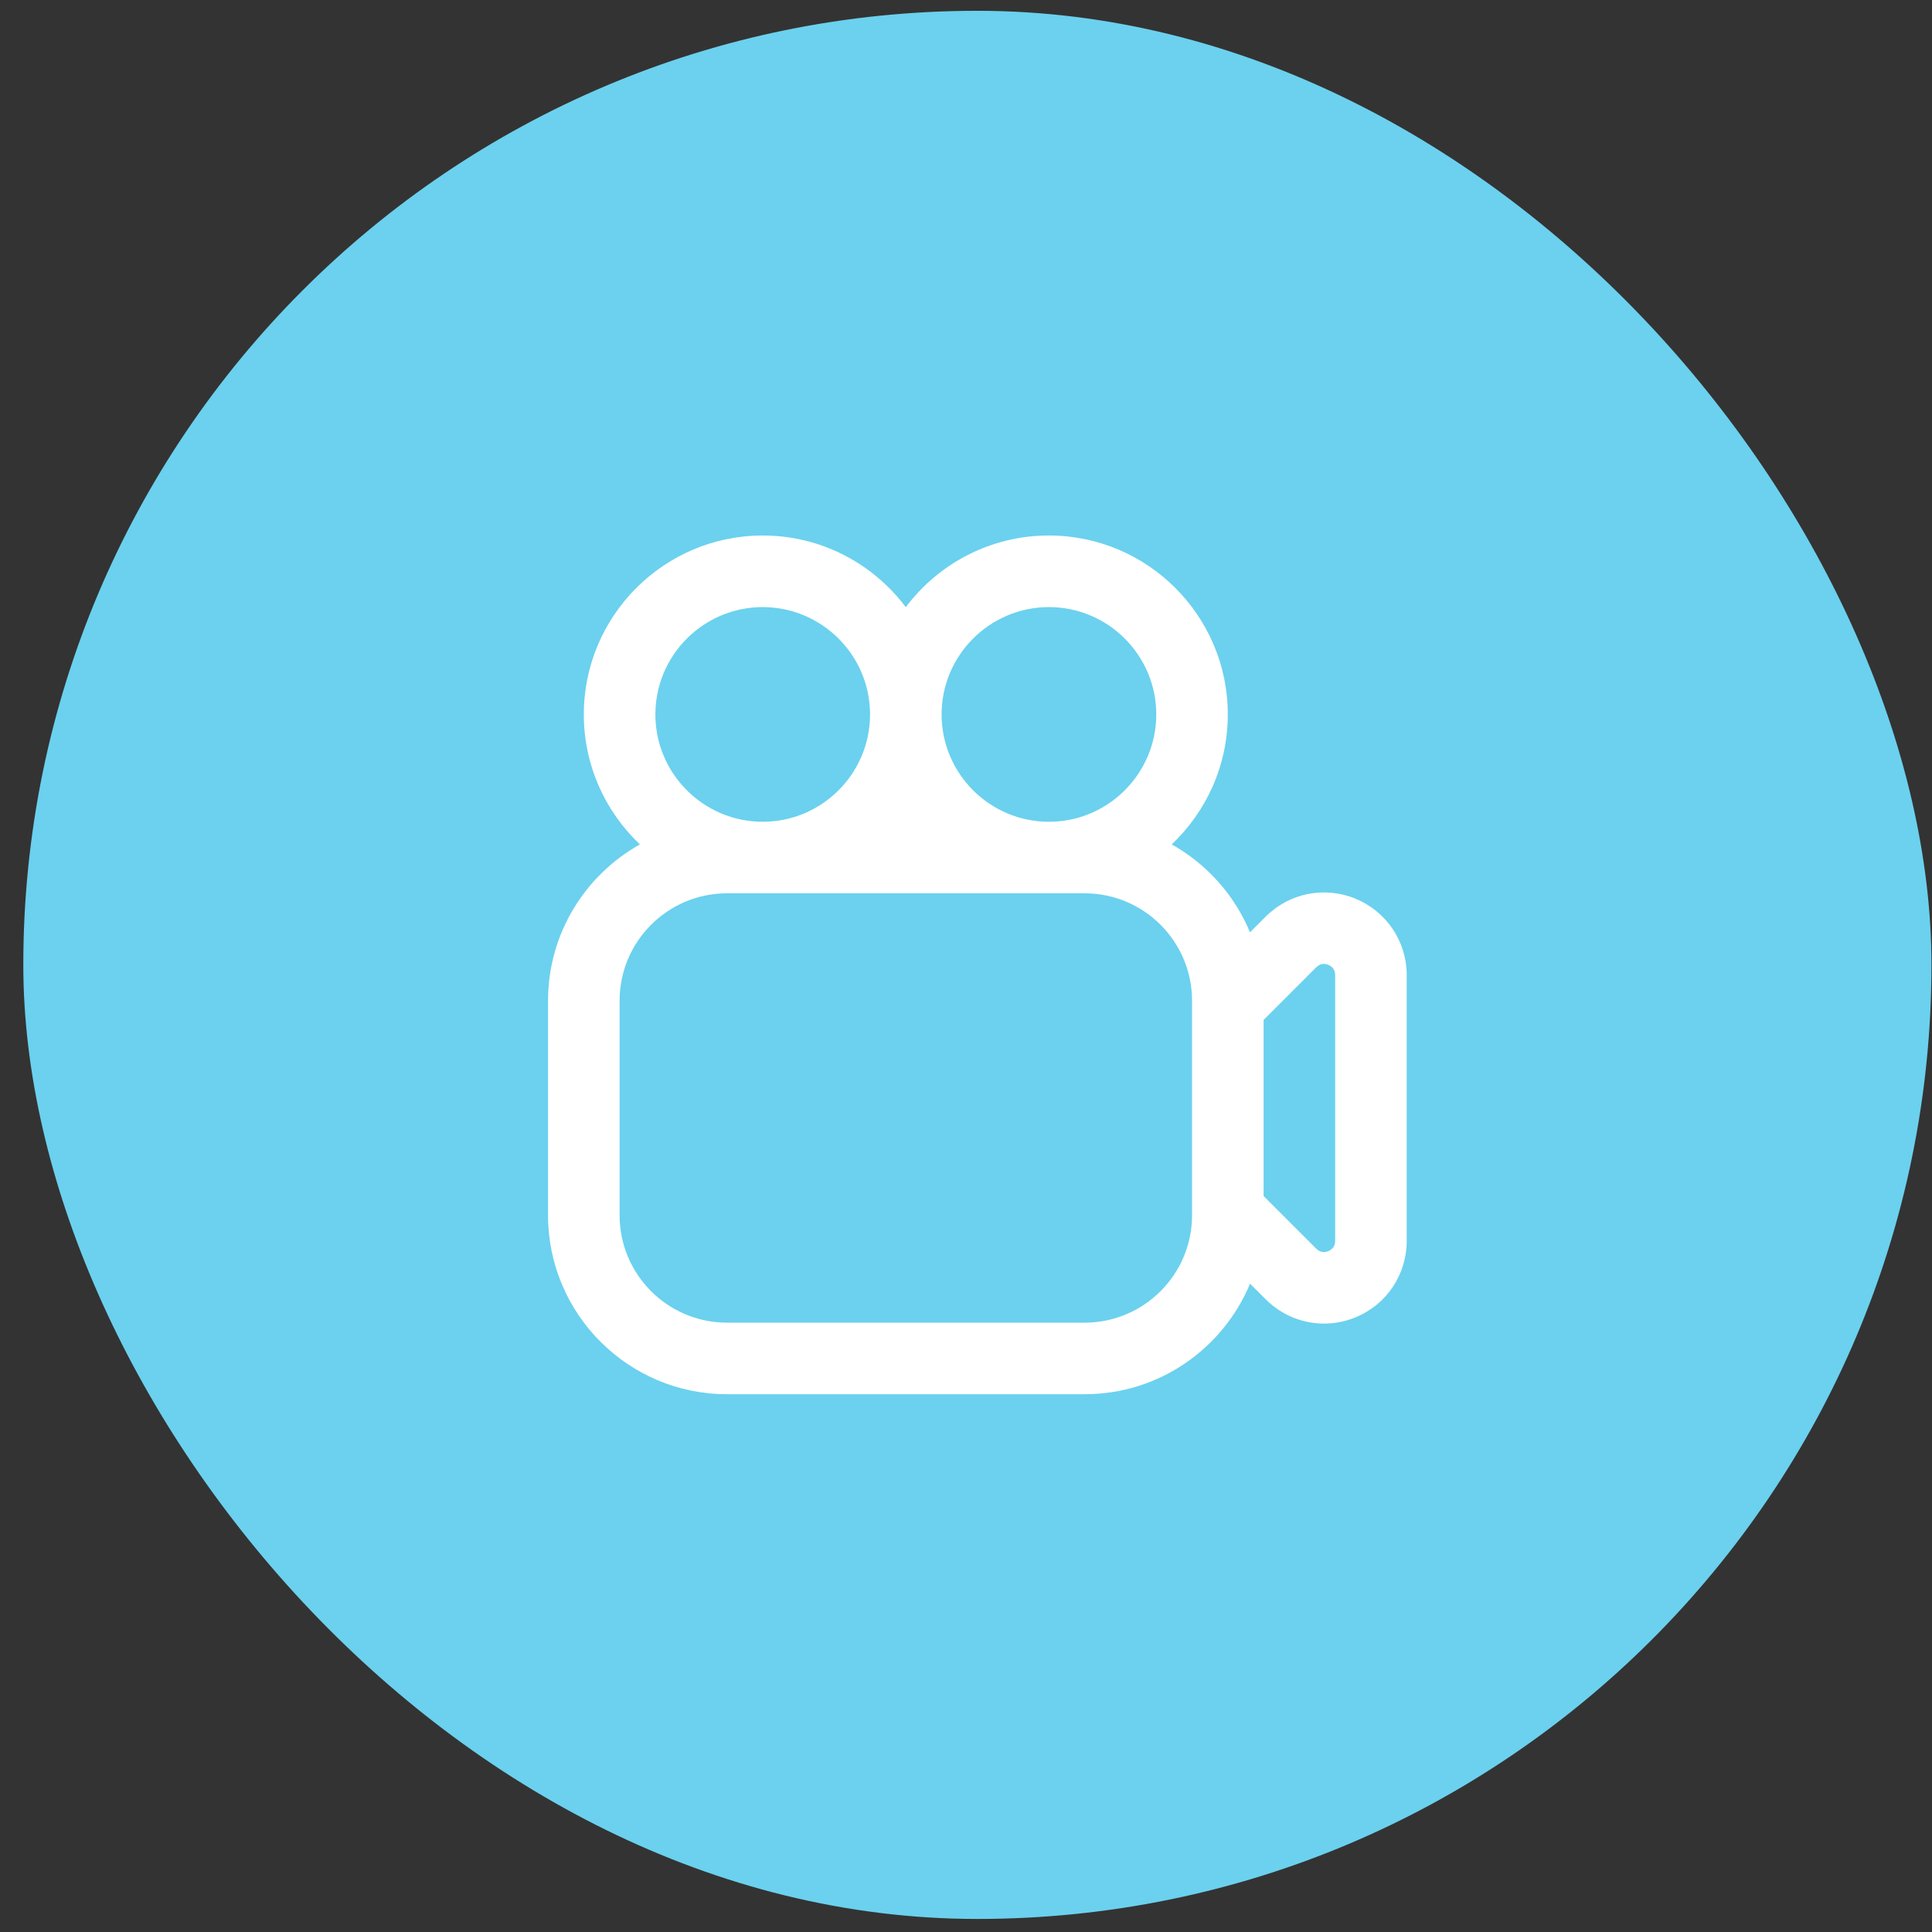 <svg width="81" height="81" viewBox="0 0 81 81" fill="none" xmlns="http://www.w3.org/2000/svg">
<rect x="0" y="0" width="81" height="81" fill="#333333" stroke="none"/>
<rect x="0.977" y="0.453" width="80" height="80" rx="40" fill="#6BD1EE"/>
<g clip-path="url(#clip0_919_5336)">
<path d="M56.84 37.681C55.541 37.144 54.059 37.436 53.064 38.431L52.407 39.088C51.758 37.522 50.592 36.223 49.124 35.401C50.571 34.033 51.476 32.096 51.476 29.951C51.476 25.816 48.111 22.451 43.975 22.451C41.525 22.451 39.345 23.633 37.975 25.456C36.606 23.632 34.427 22.451 31.976 22.451C27.842 22.453 24.477 25.817 24.477 29.953C24.477 32.096 25.382 34.034 26.829 35.402C24.533 36.686 22.977 39.142 22.977 41.953V50.953C22.977 55.088 26.342 58.453 30.477 58.453H45.477C48.599 58.453 51.281 56.536 52.409 53.818L53.066 54.475C53.73 55.139 54.612 55.492 55.511 55.492C55.958 55.492 56.409 55.405 56.84 55.226C58.139 54.689 58.977 53.432 58.977 52.027V40.883C58.977 39.476 58.137 38.221 56.84 37.684V37.681ZM43.977 25.453C46.458 25.453 48.477 27.472 48.477 29.953C48.477 32.434 46.458 34.453 43.977 34.453C41.496 34.453 39.477 32.434 39.477 29.953C39.477 27.472 41.496 25.453 43.977 25.453ZM31.977 25.453C34.458 25.453 36.477 27.472 36.477 29.953C36.477 32.434 34.458 34.453 31.977 34.453C29.496 34.453 27.477 32.434 27.477 29.953C27.477 27.472 29.496 25.453 31.977 25.453ZM49.977 50.953C49.977 53.434 47.958 55.453 45.477 55.453H30.477C27.996 55.453 25.977 53.434 25.977 50.953V41.953C25.977 39.472 27.996 37.453 30.477 37.453H45.477C47.958 37.453 49.977 39.472 49.977 41.953V50.953ZM55.977 52.024C55.977 52.28 55.821 52.399 55.691 52.453C55.562 52.507 55.368 52.534 55.185 52.352L52.977 50.144V42.761L55.185 40.553C55.368 40.372 55.562 40.399 55.691 40.453C55.821 40.507 55.977 40.625 55.977 40.882V52.024Z" fill="white"/>
</g>
<defs>
<clipPath id="clip0_919_5336">
<rect width="36" height="36" fill="white" transform="translate(22.977 22.453)"/>
</clipPath>
</defs>
</svg>
